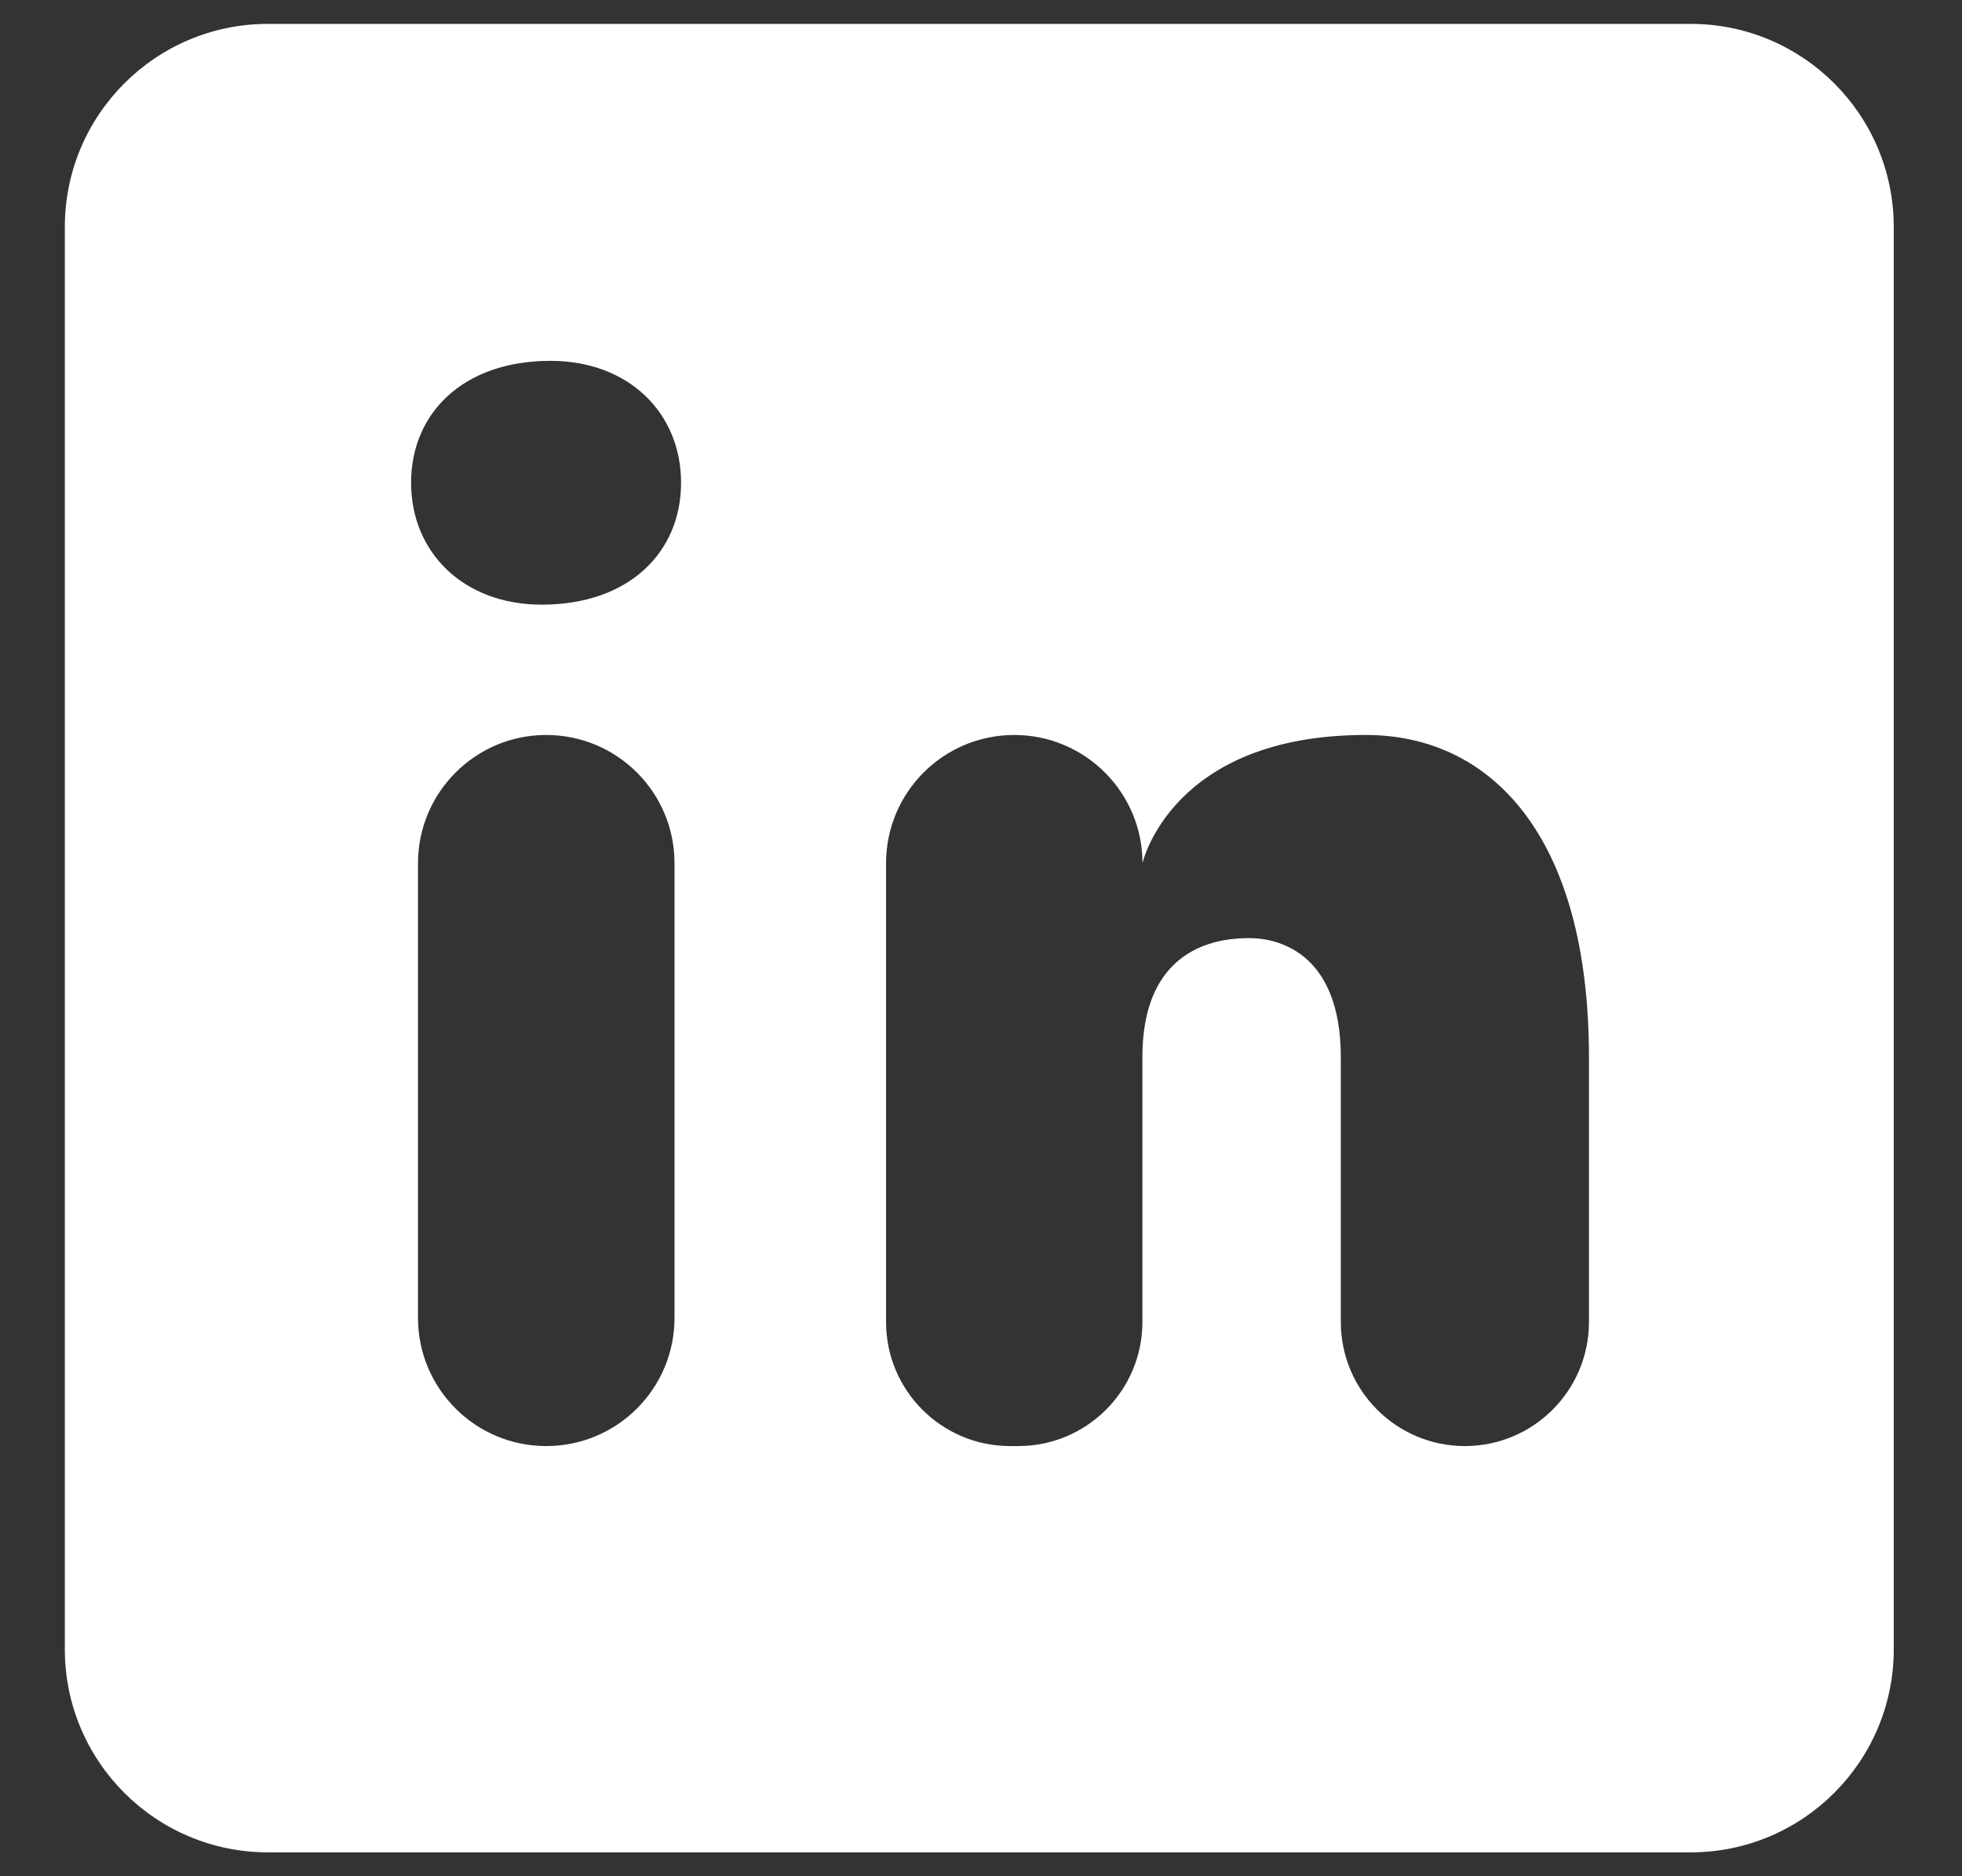 <?xml version="1.0" encoding="UTF-8"?>
<svg width="23px" height="22px" viewBox="0 0 23 22" version="1.1" xmlns="http://www.w3.org/2000/svg" xmlns:xlink="http://www.w3.org/1999/xlink">
    <rect x="0" y="0" width="23" height="22" fill="#333333" stroke="none"/>
    <title>icons8-linkedin@3x</title>
    <g id="For-Figma" stroke="none" stroke-width="1" fill="none" fill-rule="evenodd">
        <g id="PythonPH-Rev2---Desktop" transform="translate(-1206, -5192)" fill="#FFFFFF" fill-rule="nonzero">
            <g id="icons8-linkedin" transform="translate(1206.76, 5192.28)">
                <path d="M19.058,0 L2.382,0 C1.066,0 0,1.066 0,2.382 L0,19.058 C0,20.374 1.066,21.44 2.382,21.44 L19.058,21.44 C20.374,21.44 21.44,20.374 21.44,19.058 L21.44,2.382 C21.44,1.066 20.374,0 19.058,0 Z M5.643,16.676 L5.643,16.676 C4.813,16.676 4.14,16.003 4.14,15.172 L4.14,9.84 C4.141,9.011 4.814,8.338 5.643,8.338 L5.643,8.338 C6.474,8.338 7.147,9.011 7.147,9.841 L7.147,15.174 C7.147,16.003 6.474,16.676 5.643,16.676 Z M5.591,6.81 C4.673,6.81 4.059,6.197 4.059,5.38 C4.059,4.563 4.672,3.951 5.692,3.951 C6.611,3.951 7.224,4.563 7.224,5.38 C7.224,6.197 6.612,6.81 5.591,6.81 Z M16.412,16.676 L16.412,16.676 C15.61,16.676 14.958,16.024 14.958,15.221 L14.958,12.118 C14.958,10.858 14.183,10.72 13.892,10.72 C13.601,10.72 12.632,10.762 12.632,12.118 L12.632,15.221 C12.632,16.024 11.98,16.676 11.177,16.676 L11.081,16.676 C10.278,16.676 9.627,16.024 9.627,15.221 L9.627,9.841 C9.627,9.011 10.3,8.338 11.13,8.338 L11.13,8.338 C11.96,8.338 12.633,9.011 12.633,9.841 C12.633,9.841 12.969,8.338 15.251,8.338 C16.703,8.338 17.867,9.501 17.867,12.118 L17.867,15.221 C17.867,16.024 17.215,16.676 16.412,16.676 Z" id="Shape"></path>
            </g>
        </g>
    </g>
</svg>